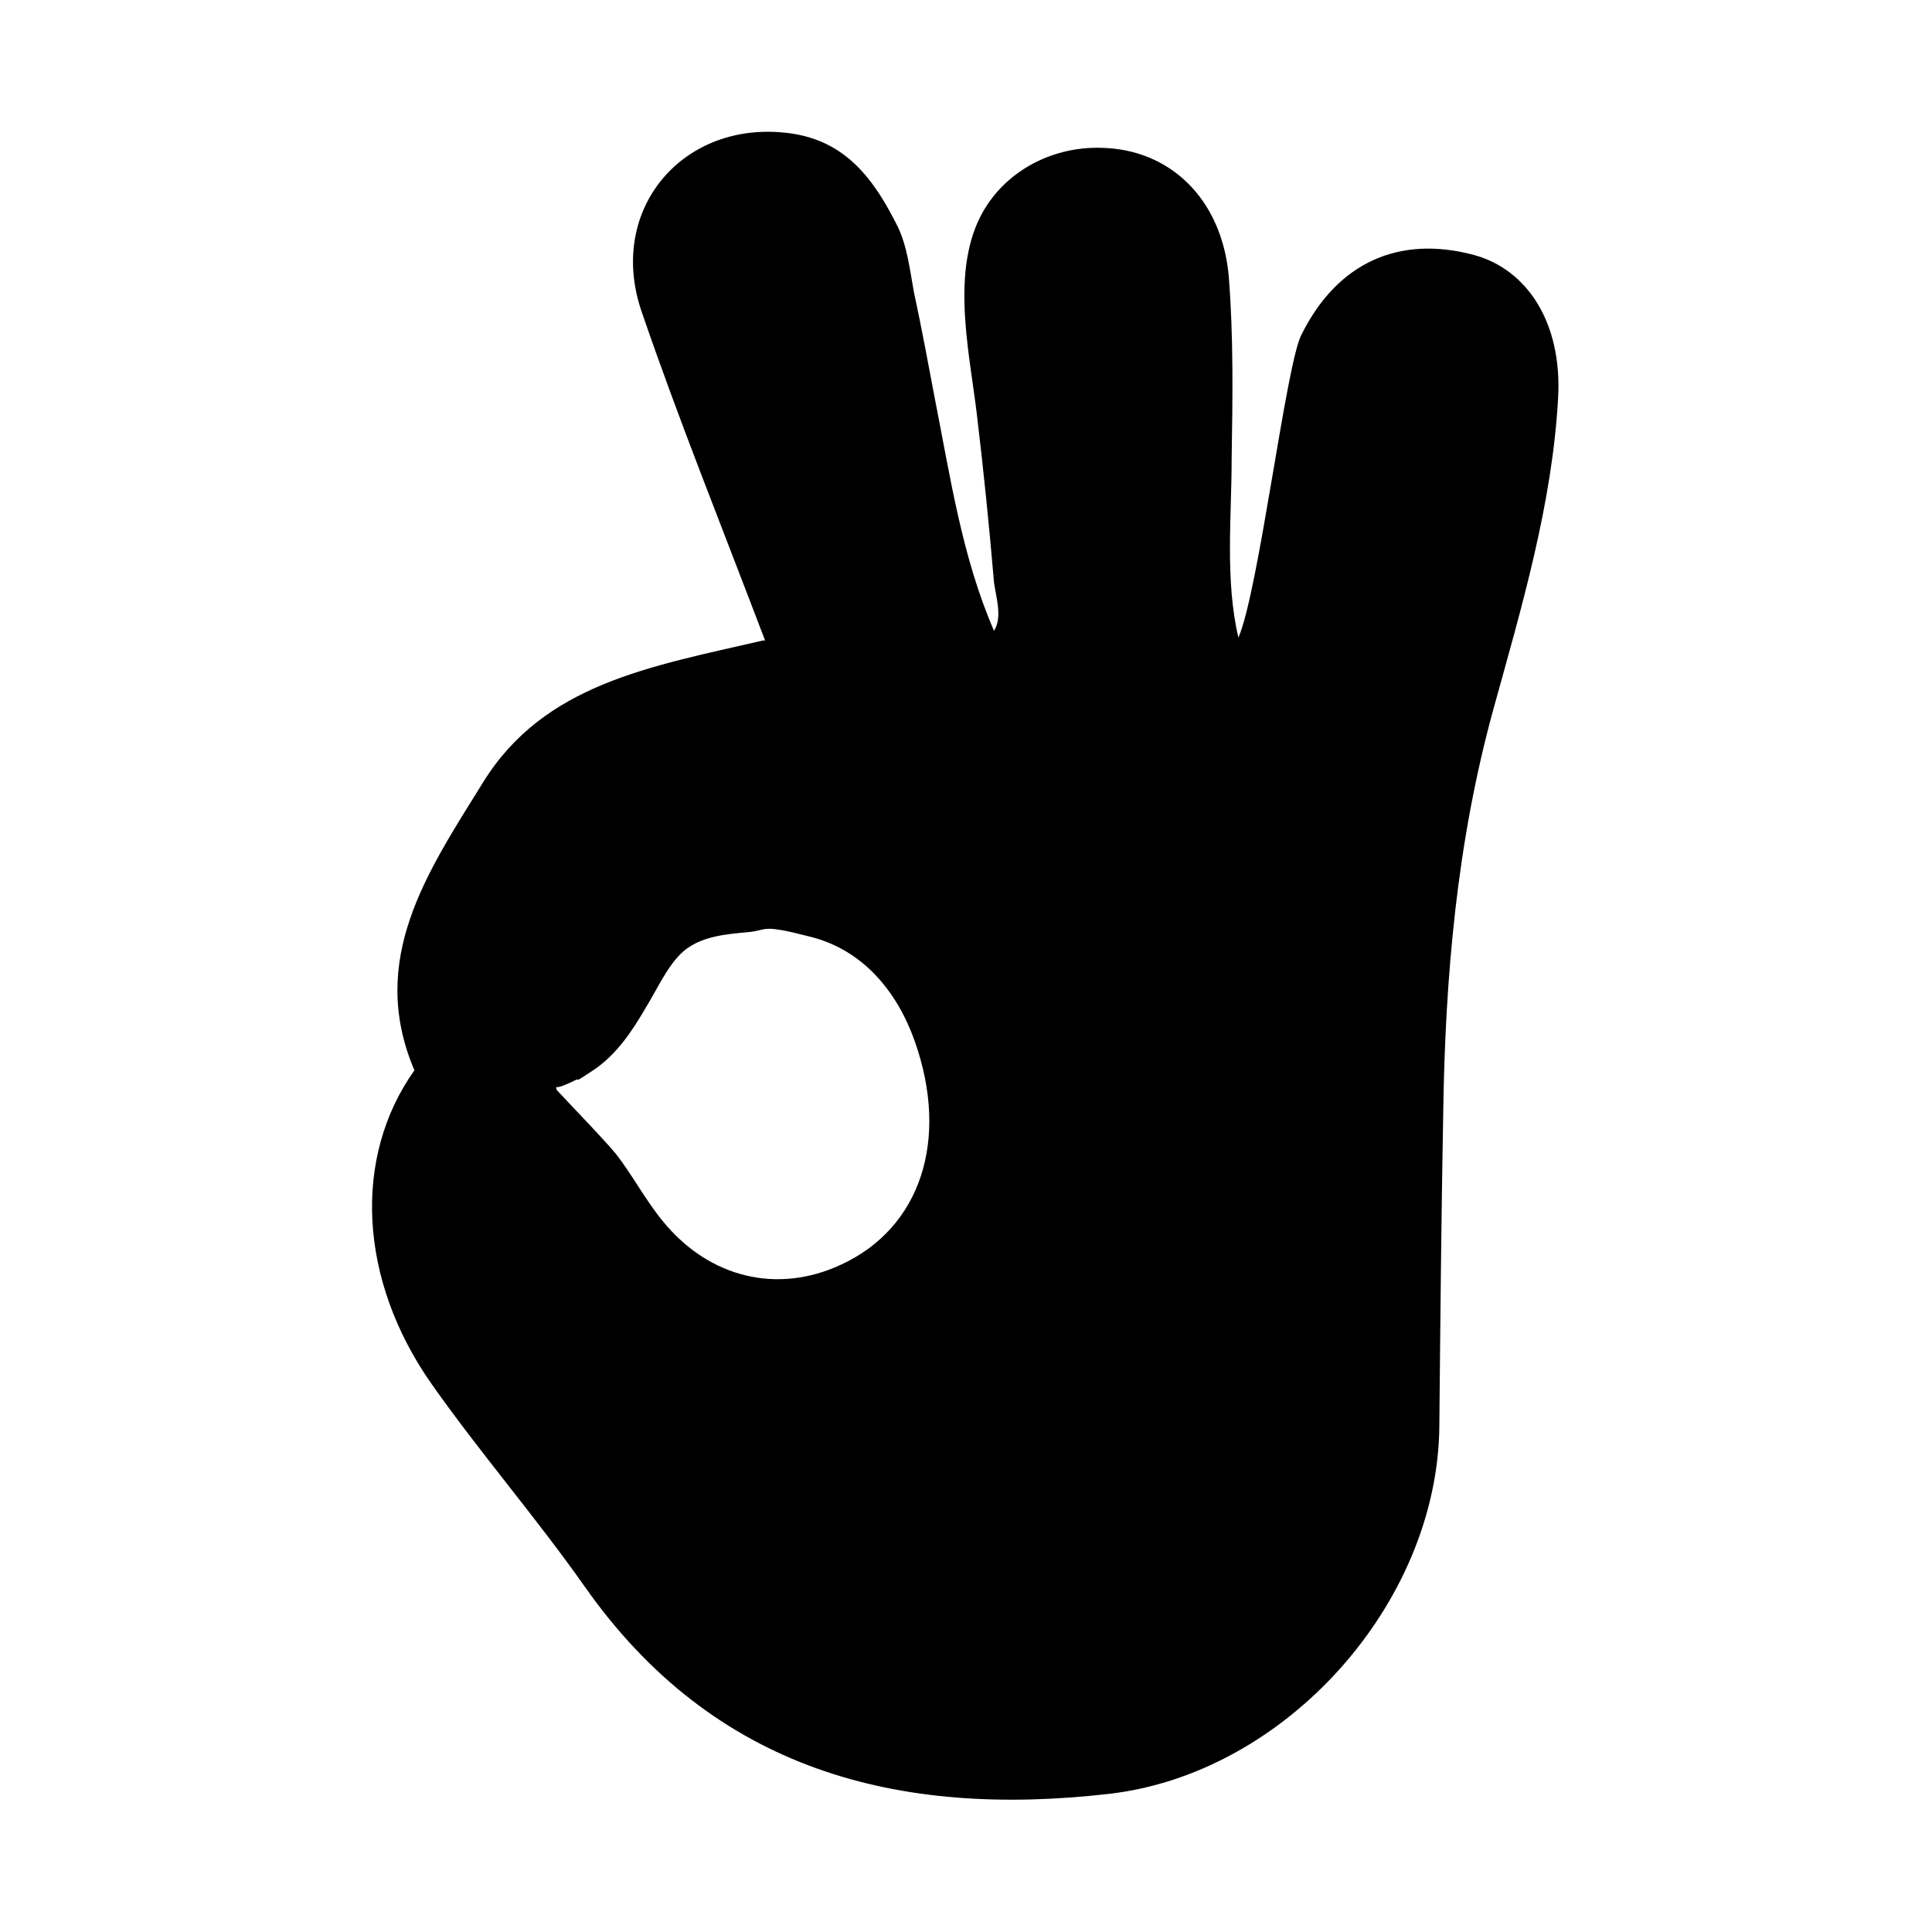 <!--?xml version="1.0" encoding="UTF-8"?-->
<svg viewBox="0 0 200 200" version="1.1" xmlns="http://www.w3.org/2000/svg">
  <!-- Generator: Adobe Illustrator 28.7.0, SVG Export Plug-In . SVG Version: 1.2.0 Build 136)  -->
  <g>
    <g id="Layer_1">
      <path d="M79.2,66.3c-4.6-12.1-9-23-12.8-34.1-3.6-10.6,4.4-19.9,15.4-18.4,5.8.8,8.7,4.8,11.1,9.6,1,2,1.3,4.6,1.7,6.8.8,3.7,1.5,7.5,2.2,11.2,1.6,8.1,2.8,16.3,6.1,23.9.9-1.4.2-3.5,0-5-.5-5.9-1.1-11.8-1.8-17.6-.8-6.6-2.9-15.5,1.1-21.5,2.6-3.9,7.1-6,11.7-5.9,7.3.1,12.6,5.4,13.3,13.3.5,6.3.4,12.6.3,18.9,0,5.9-.7,12.6.7,18.5,2.1-4.8,4.9-28.1,6.5-31.3,3.7-7.5,10.1-10.4,17.9-8.3,5.5,1.5,9.1,7,8.7,14.7-.6,11.1-3.8,21.8-6.7,32.3-3.8,13.8-5,27.8-5.2,41.9-.2,10.8-.3,21.6-.4,32.4-.2,18.3-15.9,35.9-34.2,38-21.8,2.5-40.9-2.4-54.3-21.5-5-7.1-10.8-13.8-15.8-20.9-7.6-10.8-8.2-23.5-1.8-32.5-4.9-11.5,1.4-20.6,7.1-29.8,6.3-10.2,17.3-12,29-14.7ZM57.6,112.8c2.8,3,4.6,4.8,6.2,6.7,1.7,2.2,3,4.7,4.8,6.9,4.8,5.9,11.9,7.6,18.5,4.5,8.2-3.8,11.2-12.9,7.6-23.1-1.8-5.1-5.3-9.4-10.7-10.8s-4.4-.7-6.6-.5c-2.2.2-4.5.4-6.3,1.7s-3,4.1-4.3,6.2c-1.4,2.4-3,4.8-5.4,6.4s-1.2.7-1.8,1-1.9.9-2,.7Z"></path>
    </g>
  </g>
</svg>